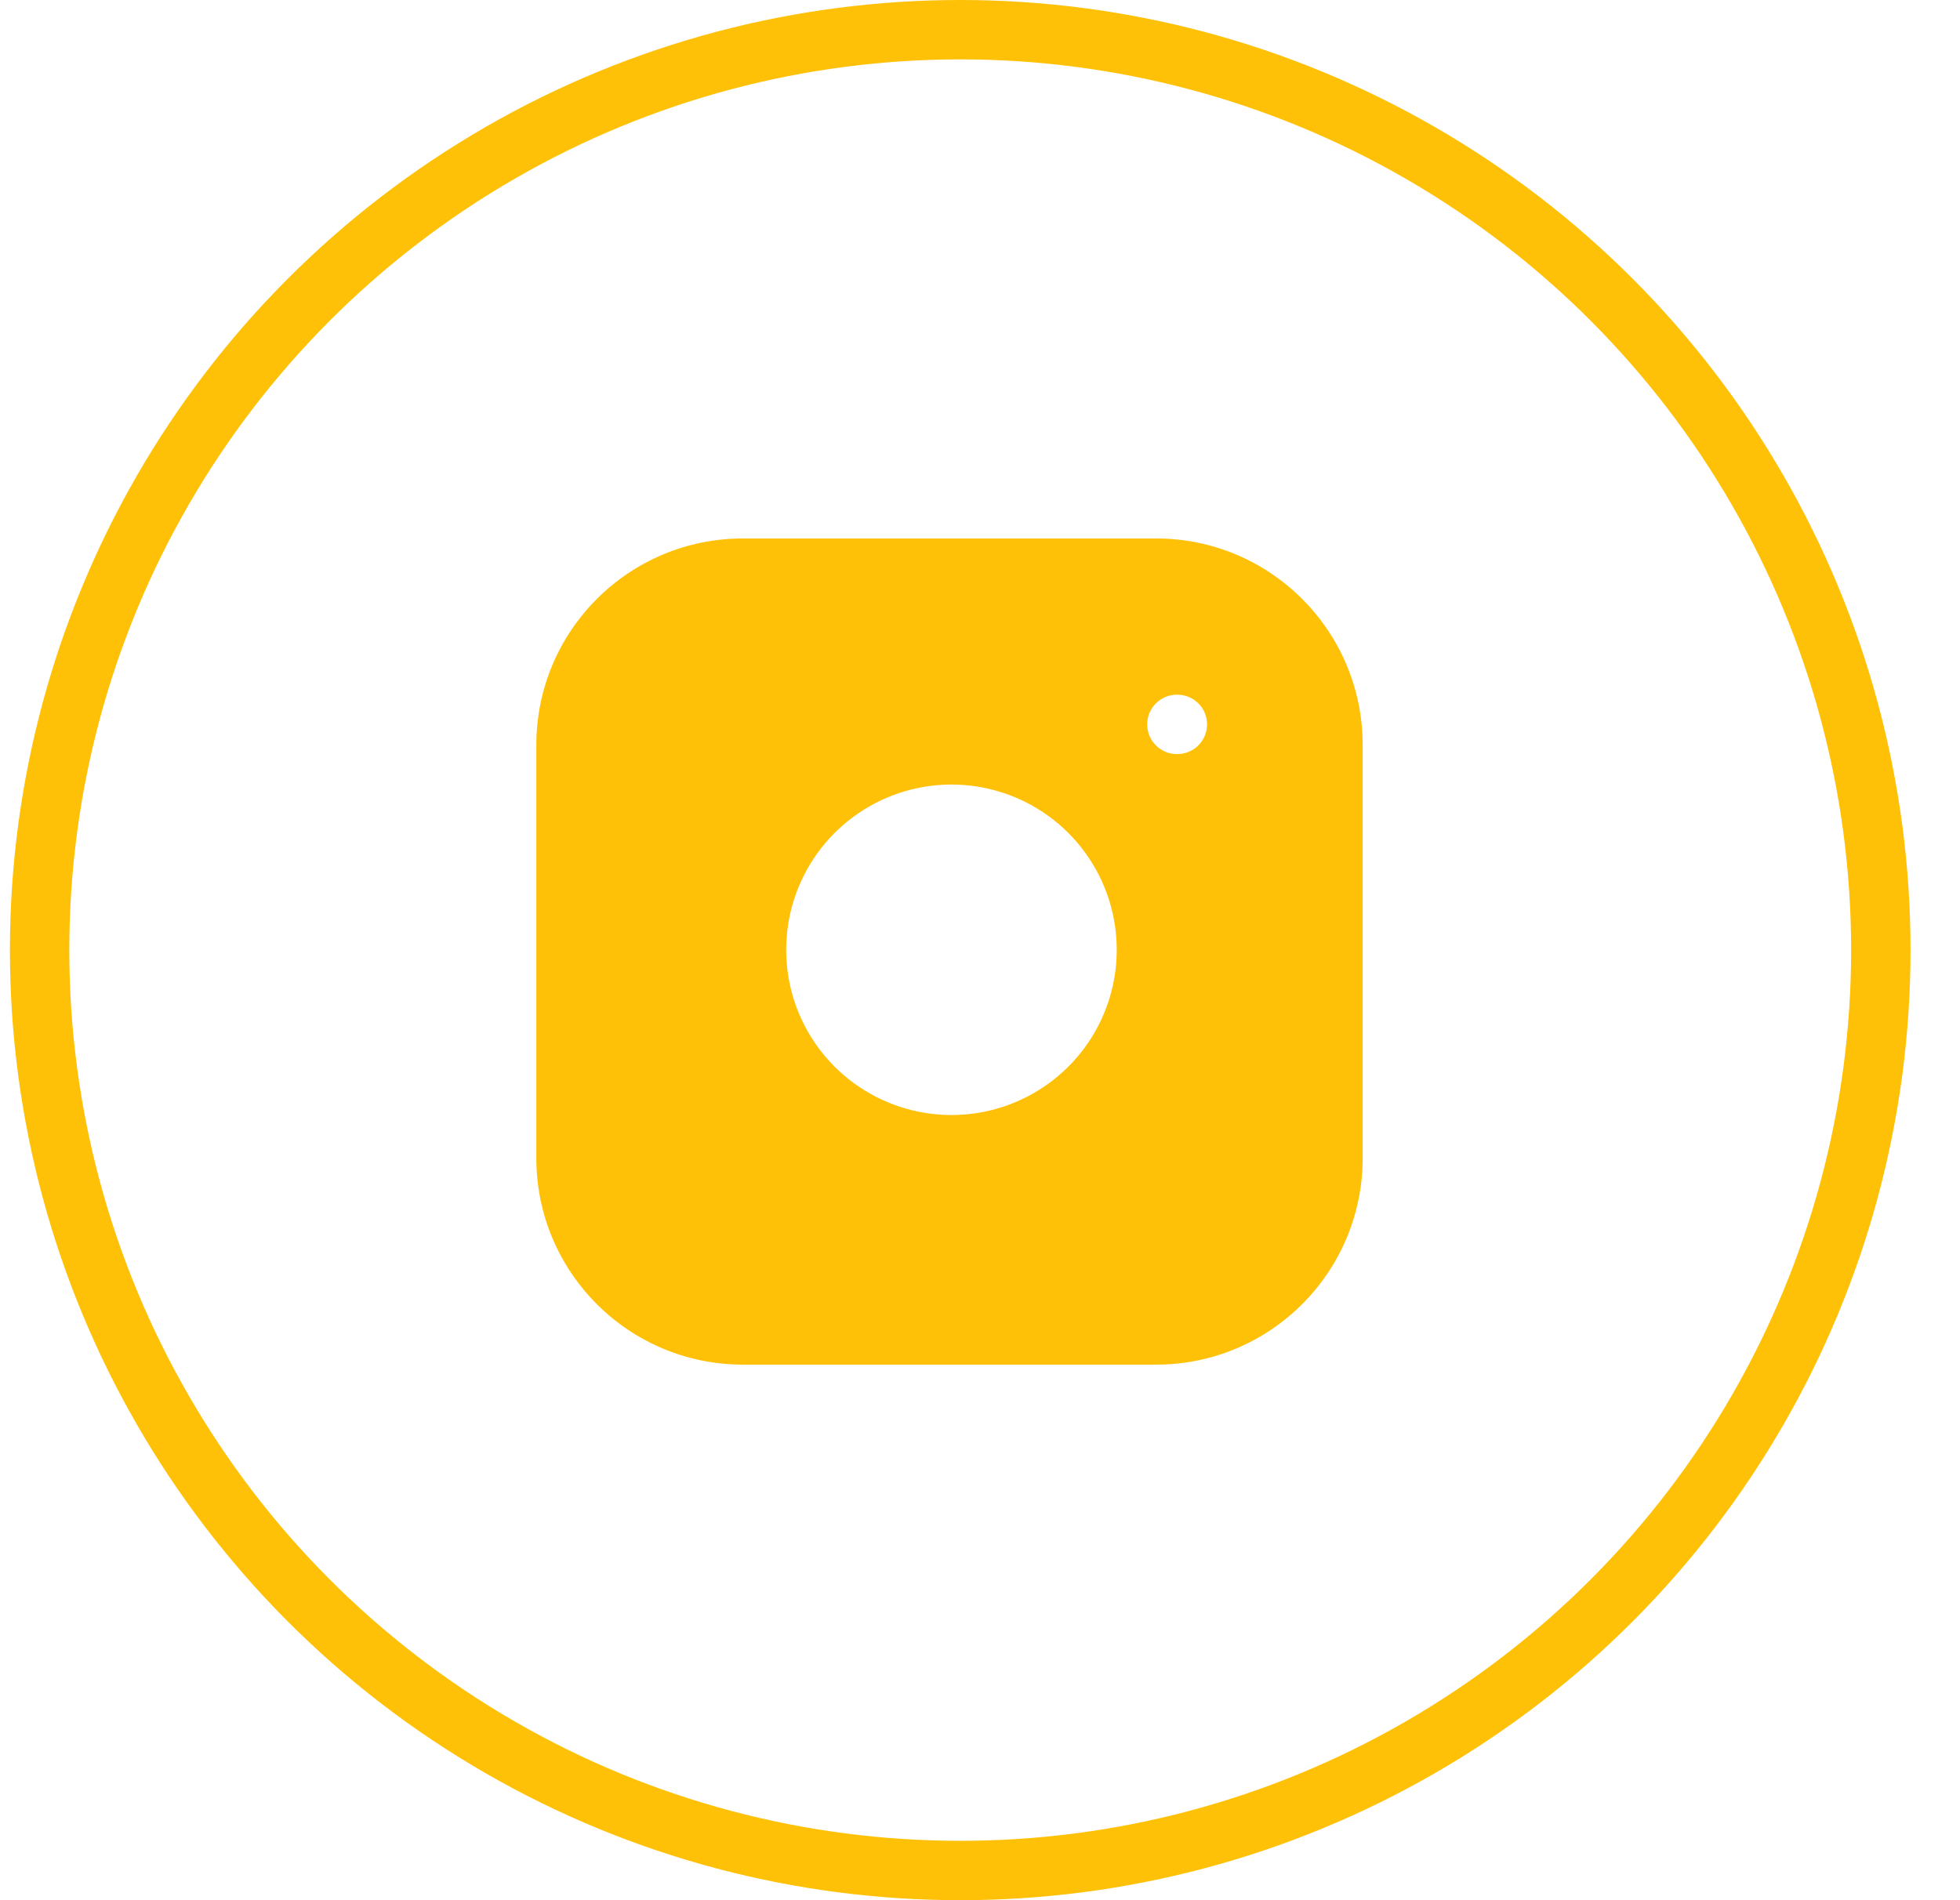 <svg width="33" height="32" viewBox="0 0 33 32" fill="none" xmlns="http://www.w3.org/2000/svg">
<path fill-rule="evenodd" clip-rule="evenodd" d="M19.465 9.068H12.508C10.587 9.068 9.03 10.625 9.03 12.546V19.503C9.03 21.424 10.587 22.981 12.508 22.981H19.465C21.386 22.981 22.943 21.424 22.943 19.503V12.546C22.943 10.625 21.386 9.068 19.465 9.068ZM18.772 15.587C18.858 16.166 18.759 16.757 18.49 17.277C18.22 17.796 17.794 18.217 17.271 18.48C16.748 18.744 16.155 18.835 15.578 18.742C15 18.649 14.466 18.377 14.052 17.963C13.638 17.549 13.365 17.015 13.272 16.437C13.179 15.859 13.271 15.267 13.534 14.744C13.797 14.221 14.219 13.795 14.738 13.525C15.258 13.255 15.849 13.157 16.428 13.242C17.018 13.33 17.565 13.605 17.987 14.027C18.409 14.45 18.685 14.996 18.772 15.587ZM19.815 11.699C19.539 11.699 19.315 11.923 19.315 12.199C19.315 12.475 19.539 12.699 19.815 12.699H19.823C20.099 12.699 20.323 12.475 20.323 12.199C20.323 11.923 20.099 11.699 19.823 11.699H19.815Z" fill="#FFC107"/>
<circle cx="16.167" cy="16" r="15.5" stroke="#FFC107"/>
</svg>

